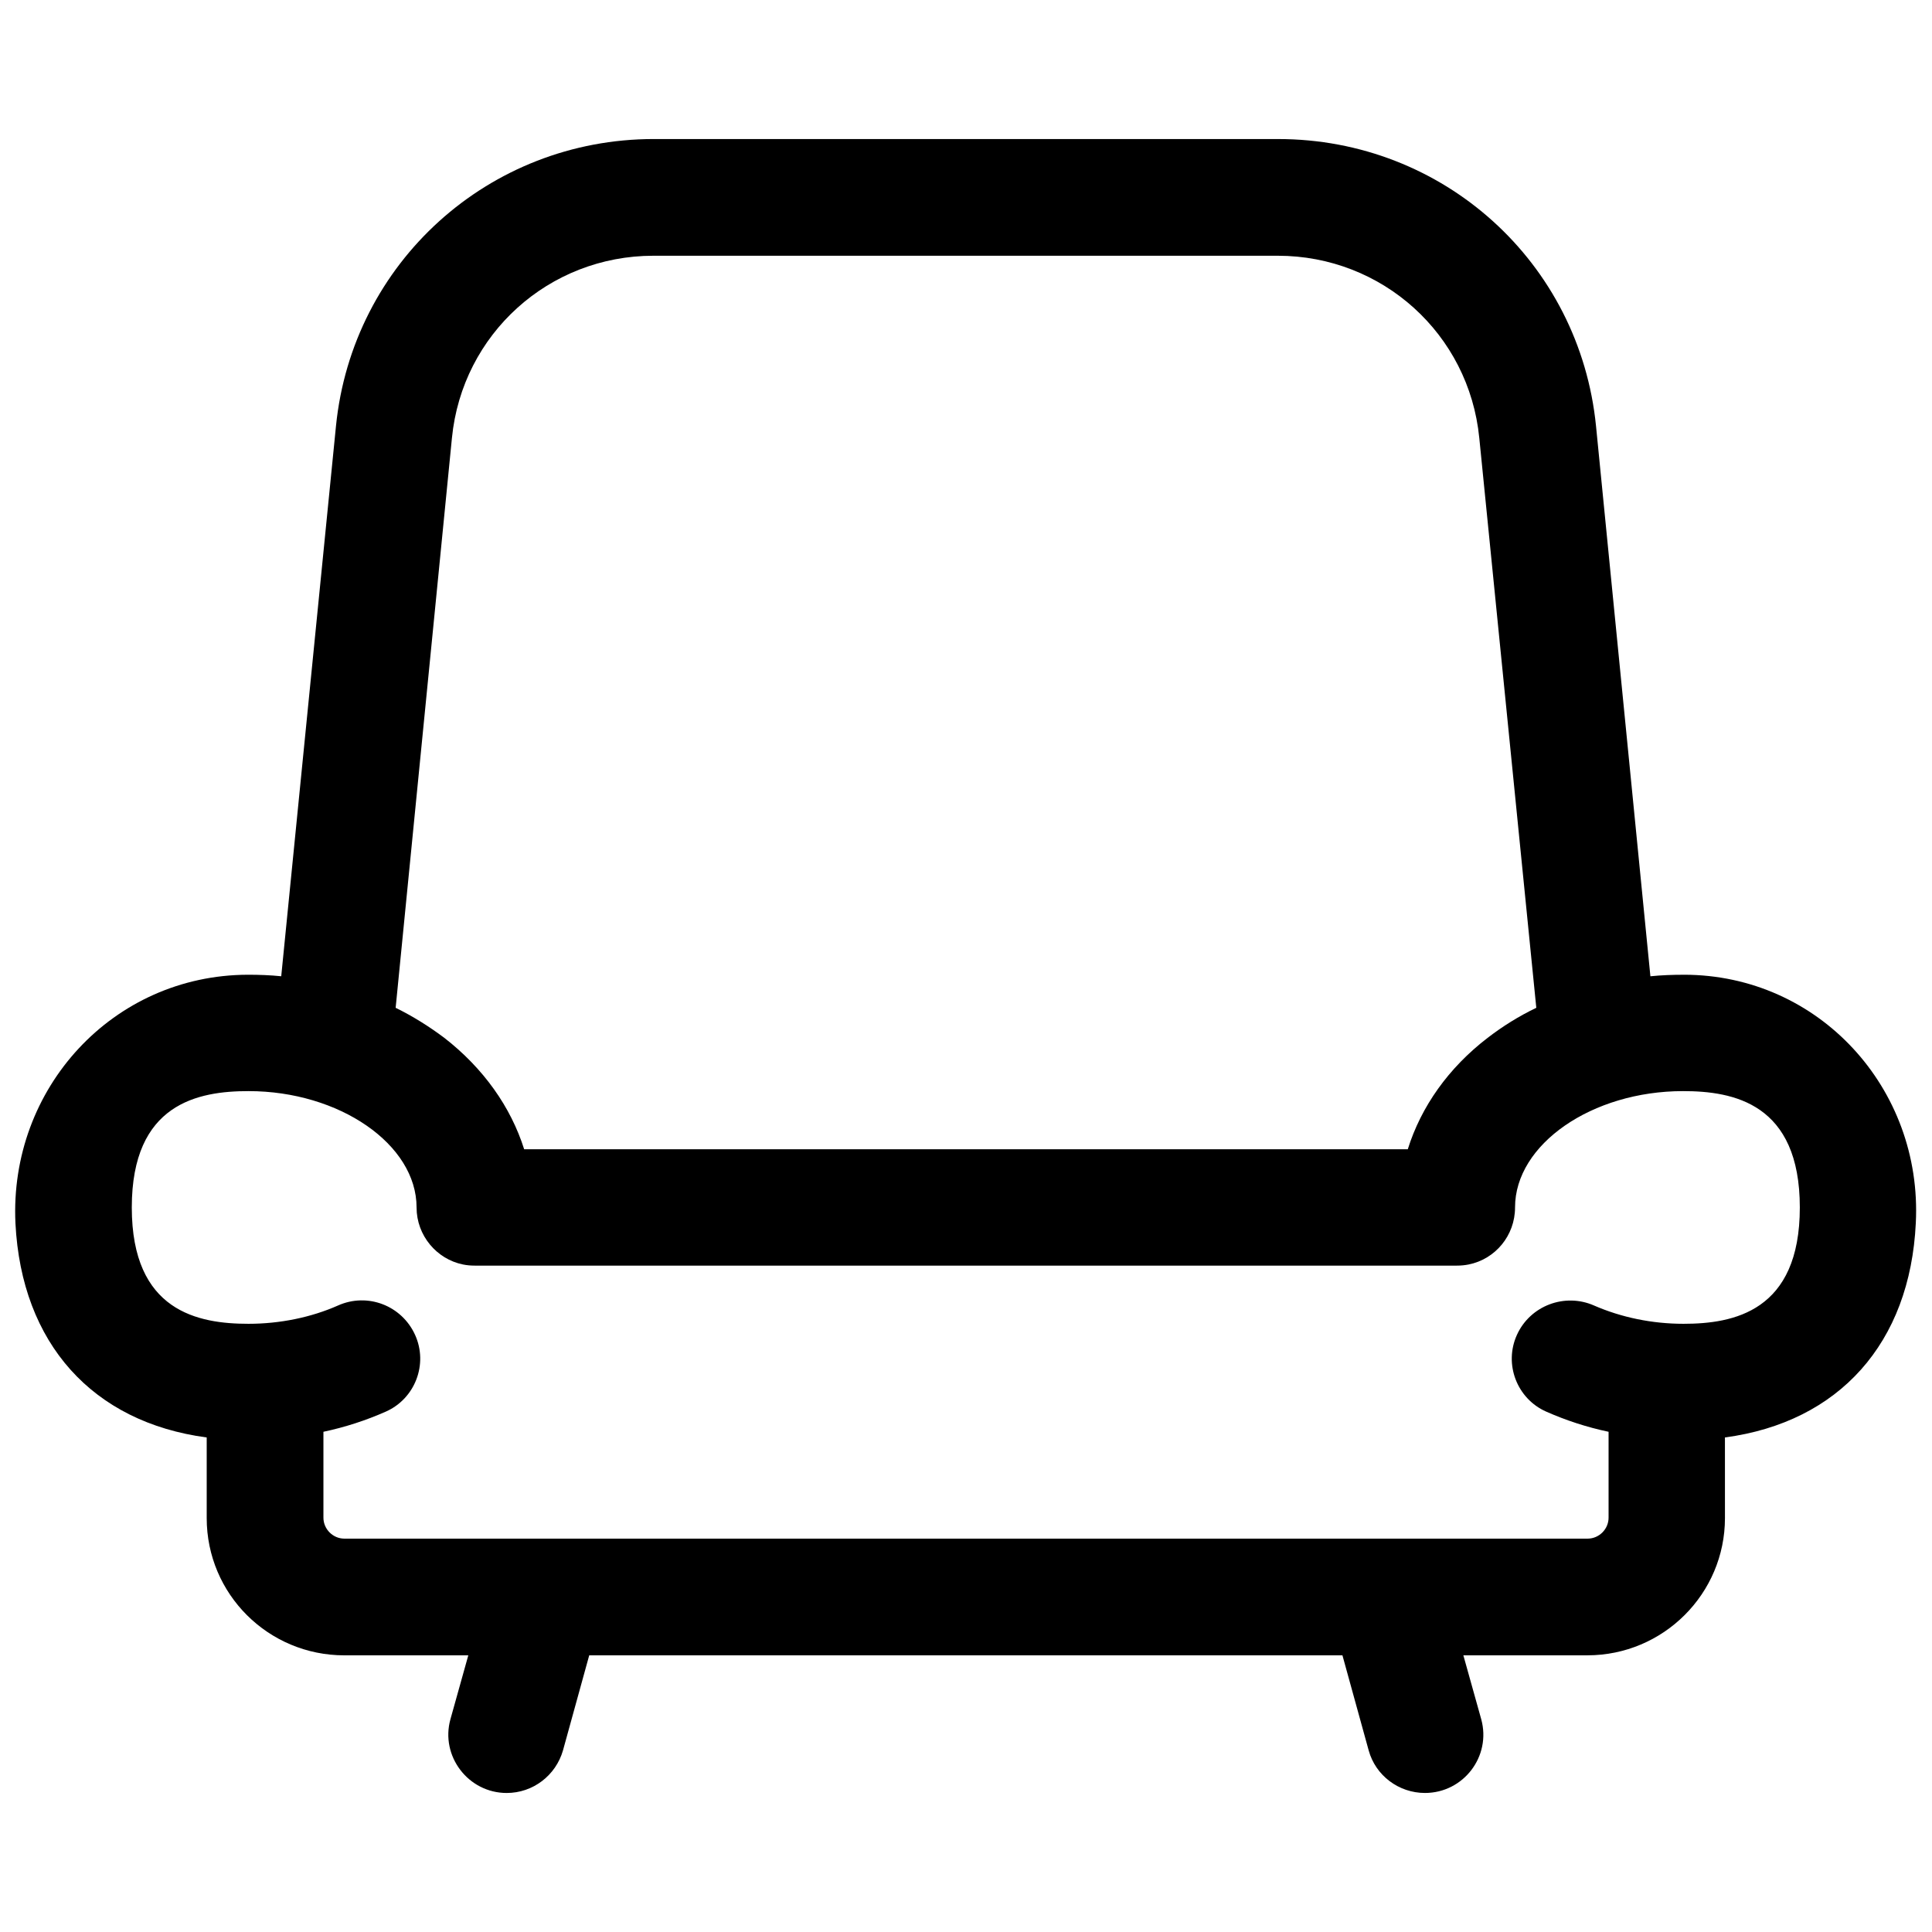 <?xml version="1.0" encoding="UTF-8"?>
<!-- Uploaded to: SVG Repo, www.svgrepo.com, Generator: SVG Repo Mixer Tools -->
<svg width="800px" height="800px" version="1.1" viewBox="144 144 512 512" xmlns="http://www.w3.org/2000/svg">
 <defs>
  <clipPath id="a">
   <path d="m148.09 180h503.81v440h-503.81z"/>
  </clipPath>
 </defs>
 <g clip-path="url(#a)">
  <path d="m590.24 402.32c-2.922 0-5.945 0.102-8.867 0.402l-14.41-145.8c-4.332-43.43-40.508-76.074-84.238-76.074l-165.45-0.004c-43.73 0-79.902 32.746-84.238 76.074l-14.508 145.8c-2.922-0.301-5.844-0.402-8.867-0.402-35.77 0.102-63.277 30.129-61.566 65.898 1.613 31.84 20.453 52.699 50.684 56.73v21.363c0 20.152 16.324 36.375 36.477 36.375h32.848l-4.734 16.93c-2.719 9.773 4.734 19.547 14.914 19.547 6.953 0 13-4.637 14.914-11.285l6.953-25.191 199.61-0.004 6.953 25.191c1.812 6.648 7.961 11.285 14.914 11.285 10.176 0 17.633-9.672 14.914-19.547l-4.734-16.93h32.848c20.152 0 36.477-16.324 36.477-36.375l-0.004-21.363c30.23-4.031 49.07-24.988 50.582-56.828 1.812-35.668-25.695-65.797-61.465-65.797zm-326.47-142.28c2.719-27.508 25.695-48.266 53.402-48.266h165.45c27.711 0 50.684 20.758 53.402 48.266l15.113 151.04c-4.637 2.215-8.969 4.938-12.898 7.961-10.379 7.961-17.633 18.238-21.16 29.523h-234.17c-3.527-11.184-10.781-21.461-21.16-29.523-4.031-3.023-8.363-5.742-12.898-7.961zm326.37 234.78c-8.363 0-16.523-1.715-23.68-4.836-7.758-3.426-16.93 0-20.453 7.758-3.527 7.758 0 16.93 7.758 20.355 5.238 2.316 10.781 4.133 16.523 5.34v22.773c0 3.023-2.519 5.543-5.543 5.543h-329.49c-3.023 0-5.543-2.519-5.543-5.543v-22.773c5.742-1.211 11.285-3.023 16.523-5.34 7.758-3.426 11.285-12.594 7.758-20.355-3.527-7.758-12.594-11.285-20.453-7.758-7.055 3.125-15.316 4.836-23.68 4.836-13.301 0-30.934-3.223-30.934-30.832s17.633-30.832 30.934-30.832c24.082 0 44.535 14.105 44.535 30.832 0 7.457 5.34 13.703 12.293 15.113 1.008 0.203 2.016 0.301 3.125 0.301h260.27c1.109 0 2.117-0.102 3.125-0.301 7.055-1.41 12.293-7.656 12.293-15.113 0-16.727 20.355-30.832 44.535-30.832 13.301 0 30.934 3.223 30.934 30.832 0.004 27.605-17.629 30.832-30.828 30.832z"/>
 </g>
</svg>
